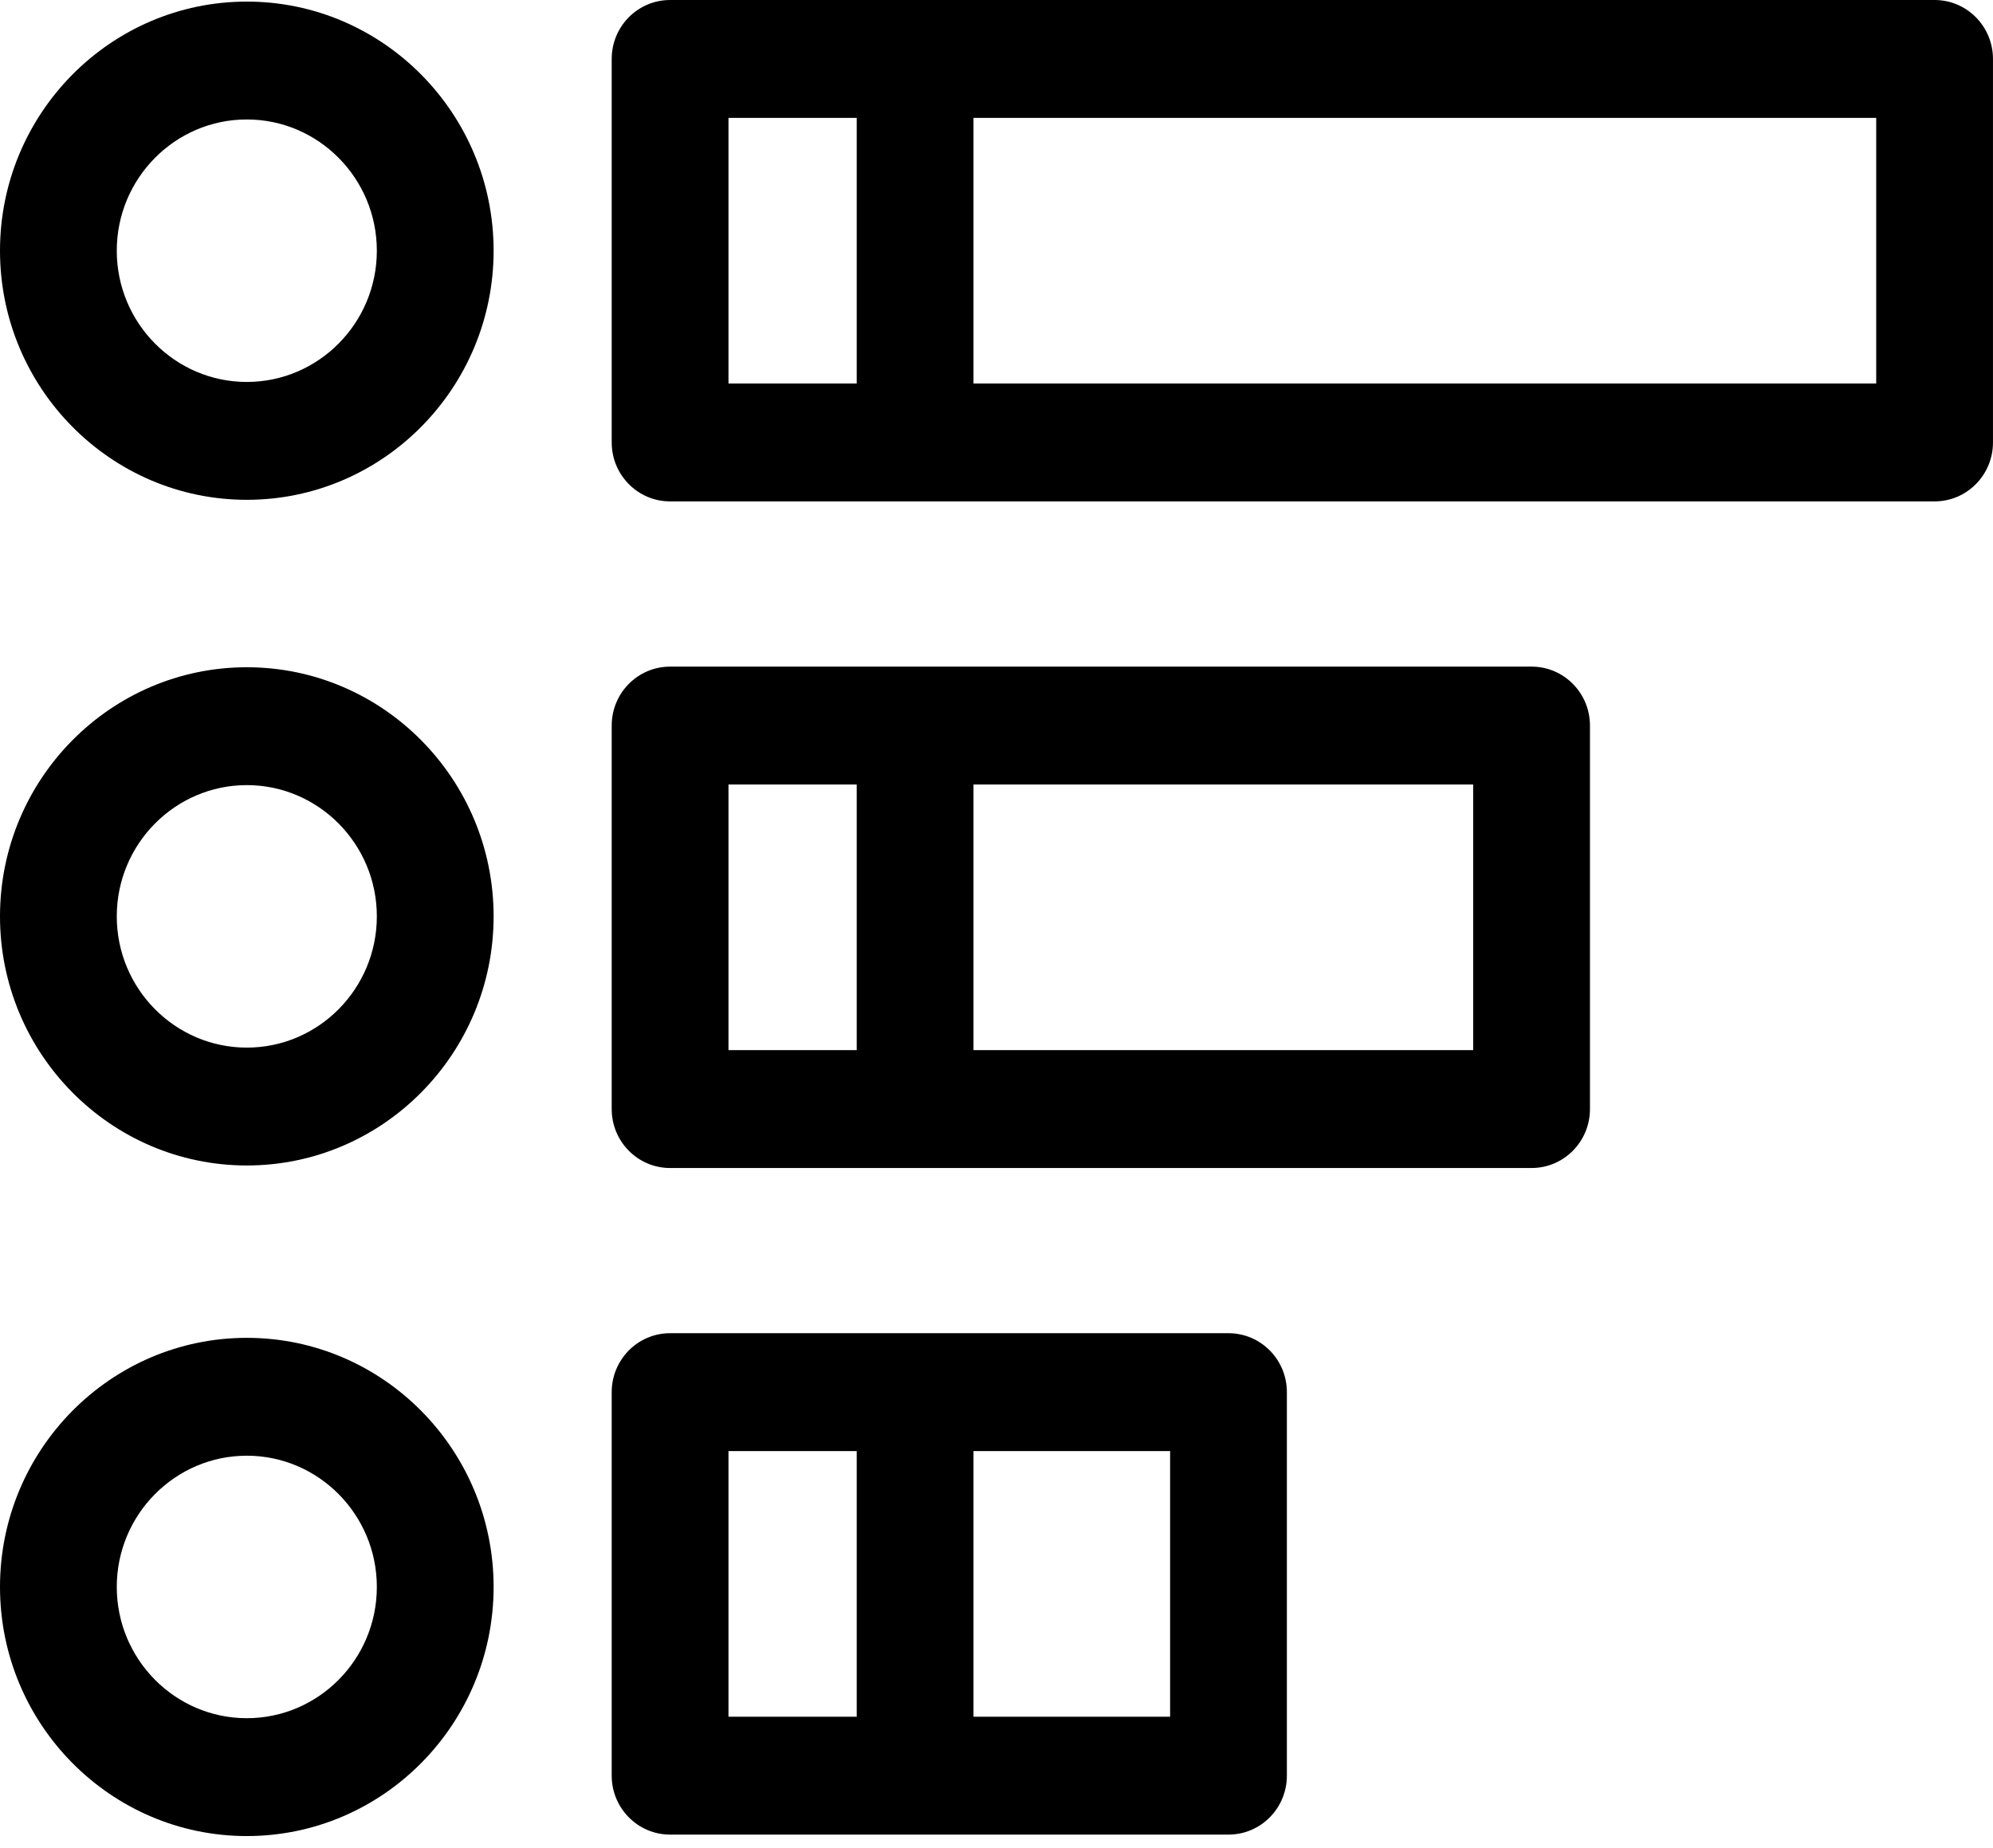 <svg width="110" height="102" viewBox="0 0 110 102" fill="none" xmlns="http://www.w3.org/2000/svg">
<path d="M13.622 0.088C6.111 0.088 0 6.256 0 13.836C0 21.417 6.111 27.585 13.622 27.585C21.134 27.585 27.244 21.417 27.244 13.836C27.244 6.256 21.134 0.088 13.622 0.088ZM13.622 21.08C9.665 21.08 6.445 17.83 6.445 13.836C6.445 9.842 9.665 6.593 13.622 6.593C17.579 6.593 20.799 9.842 20.799 13.836C20.799 17.83 17.58 21.08 13.622 21.08Z" fill="black"/>
<path d="M13.622 36.826C6.111 36.826 0 42.994 0 50.575C0 58.155 6.111 64.323 13.622 64.323C21.134 64.323 27.244 58.155 27.244 50.575C27.244 42.994 21.134 36.826 13.622 36.826ZM13.622 57.818C9.665 57.818 6.445 54.569 6.445 50.575C6.445 46.581 9.665 43.331 13.622 43.331C17.579 43.331 20.799 46.581 20.799 50.575C20.799 54.569 17.58 57.818 13.622 57.818Z" fill="black"/>
<path d="M13.622 73.836C6.111 73.836 0 80.004 0 87.584C0 95.165 6.111 101.333 13.622 101.333C21.134 101.333 27.244 95.165 27.244 87.584C27.244 80.004 21.134 73.836 13.622 73.836ZM13.622 94.828C9.665 94.828 6.445 91.578 6.445 87.584C6.445 83.591 9.665 80.341 13.622 80.341C17.579 80.341 20.799 83.591 20.799 87.584C20.799 91.578 17.58 94.828 13.622 94.828Z" fill="black"/>
<path d="M106.776 0H36.984C35.205 0 33.762 1.456 33.762 3.253V24.419C33.762 26.215 35.205 27.672 36.984 27.672H106.776C108.556 27.672 109.999 26.215 109.999 24.419V3.253C109.999 1.456 108.556 0 106.776 0ZM40.207 6.505H47.285V21.167H40.207V6.505ZM103.554 21.167H53.73V6.505H103.554V21.167Z" fill="black"/>
<path d="M84.533 36.791H36.984C35.205 36.791 33.762 38.247 33.762 40.044V61.21C33.762 63.006 35.205 64.463 36.984 64.463H84.533C86.312 64.463 87.755 63.006 87.755 61.21V40.044C87.755 38.247 86.312 36.791 84.533 36.791ZM40.207 43.296H47.285V57.958H40.207V43.296ZM81.31 57.958H53.73V43.296H81.31V57.958Z" fill="black"/>
<path d="M67.804 73.58H36.984C35.205 73.58 33.762 75.036 33.762 76.833V97.999C33.762 99.796 35.205 101.252 36.984 101.252H67.805C69.584 101.252 71.027 99.796 71.027 97.999V76.833C71.027 75.036 69.584 73.58 67.804 73.58ZM40.207 80.085H47.285V94.747H40.207V80.085ZM64.582 94.747H53.73V80.085H64.582V94.747Z" fill="black"/>
</svg>
